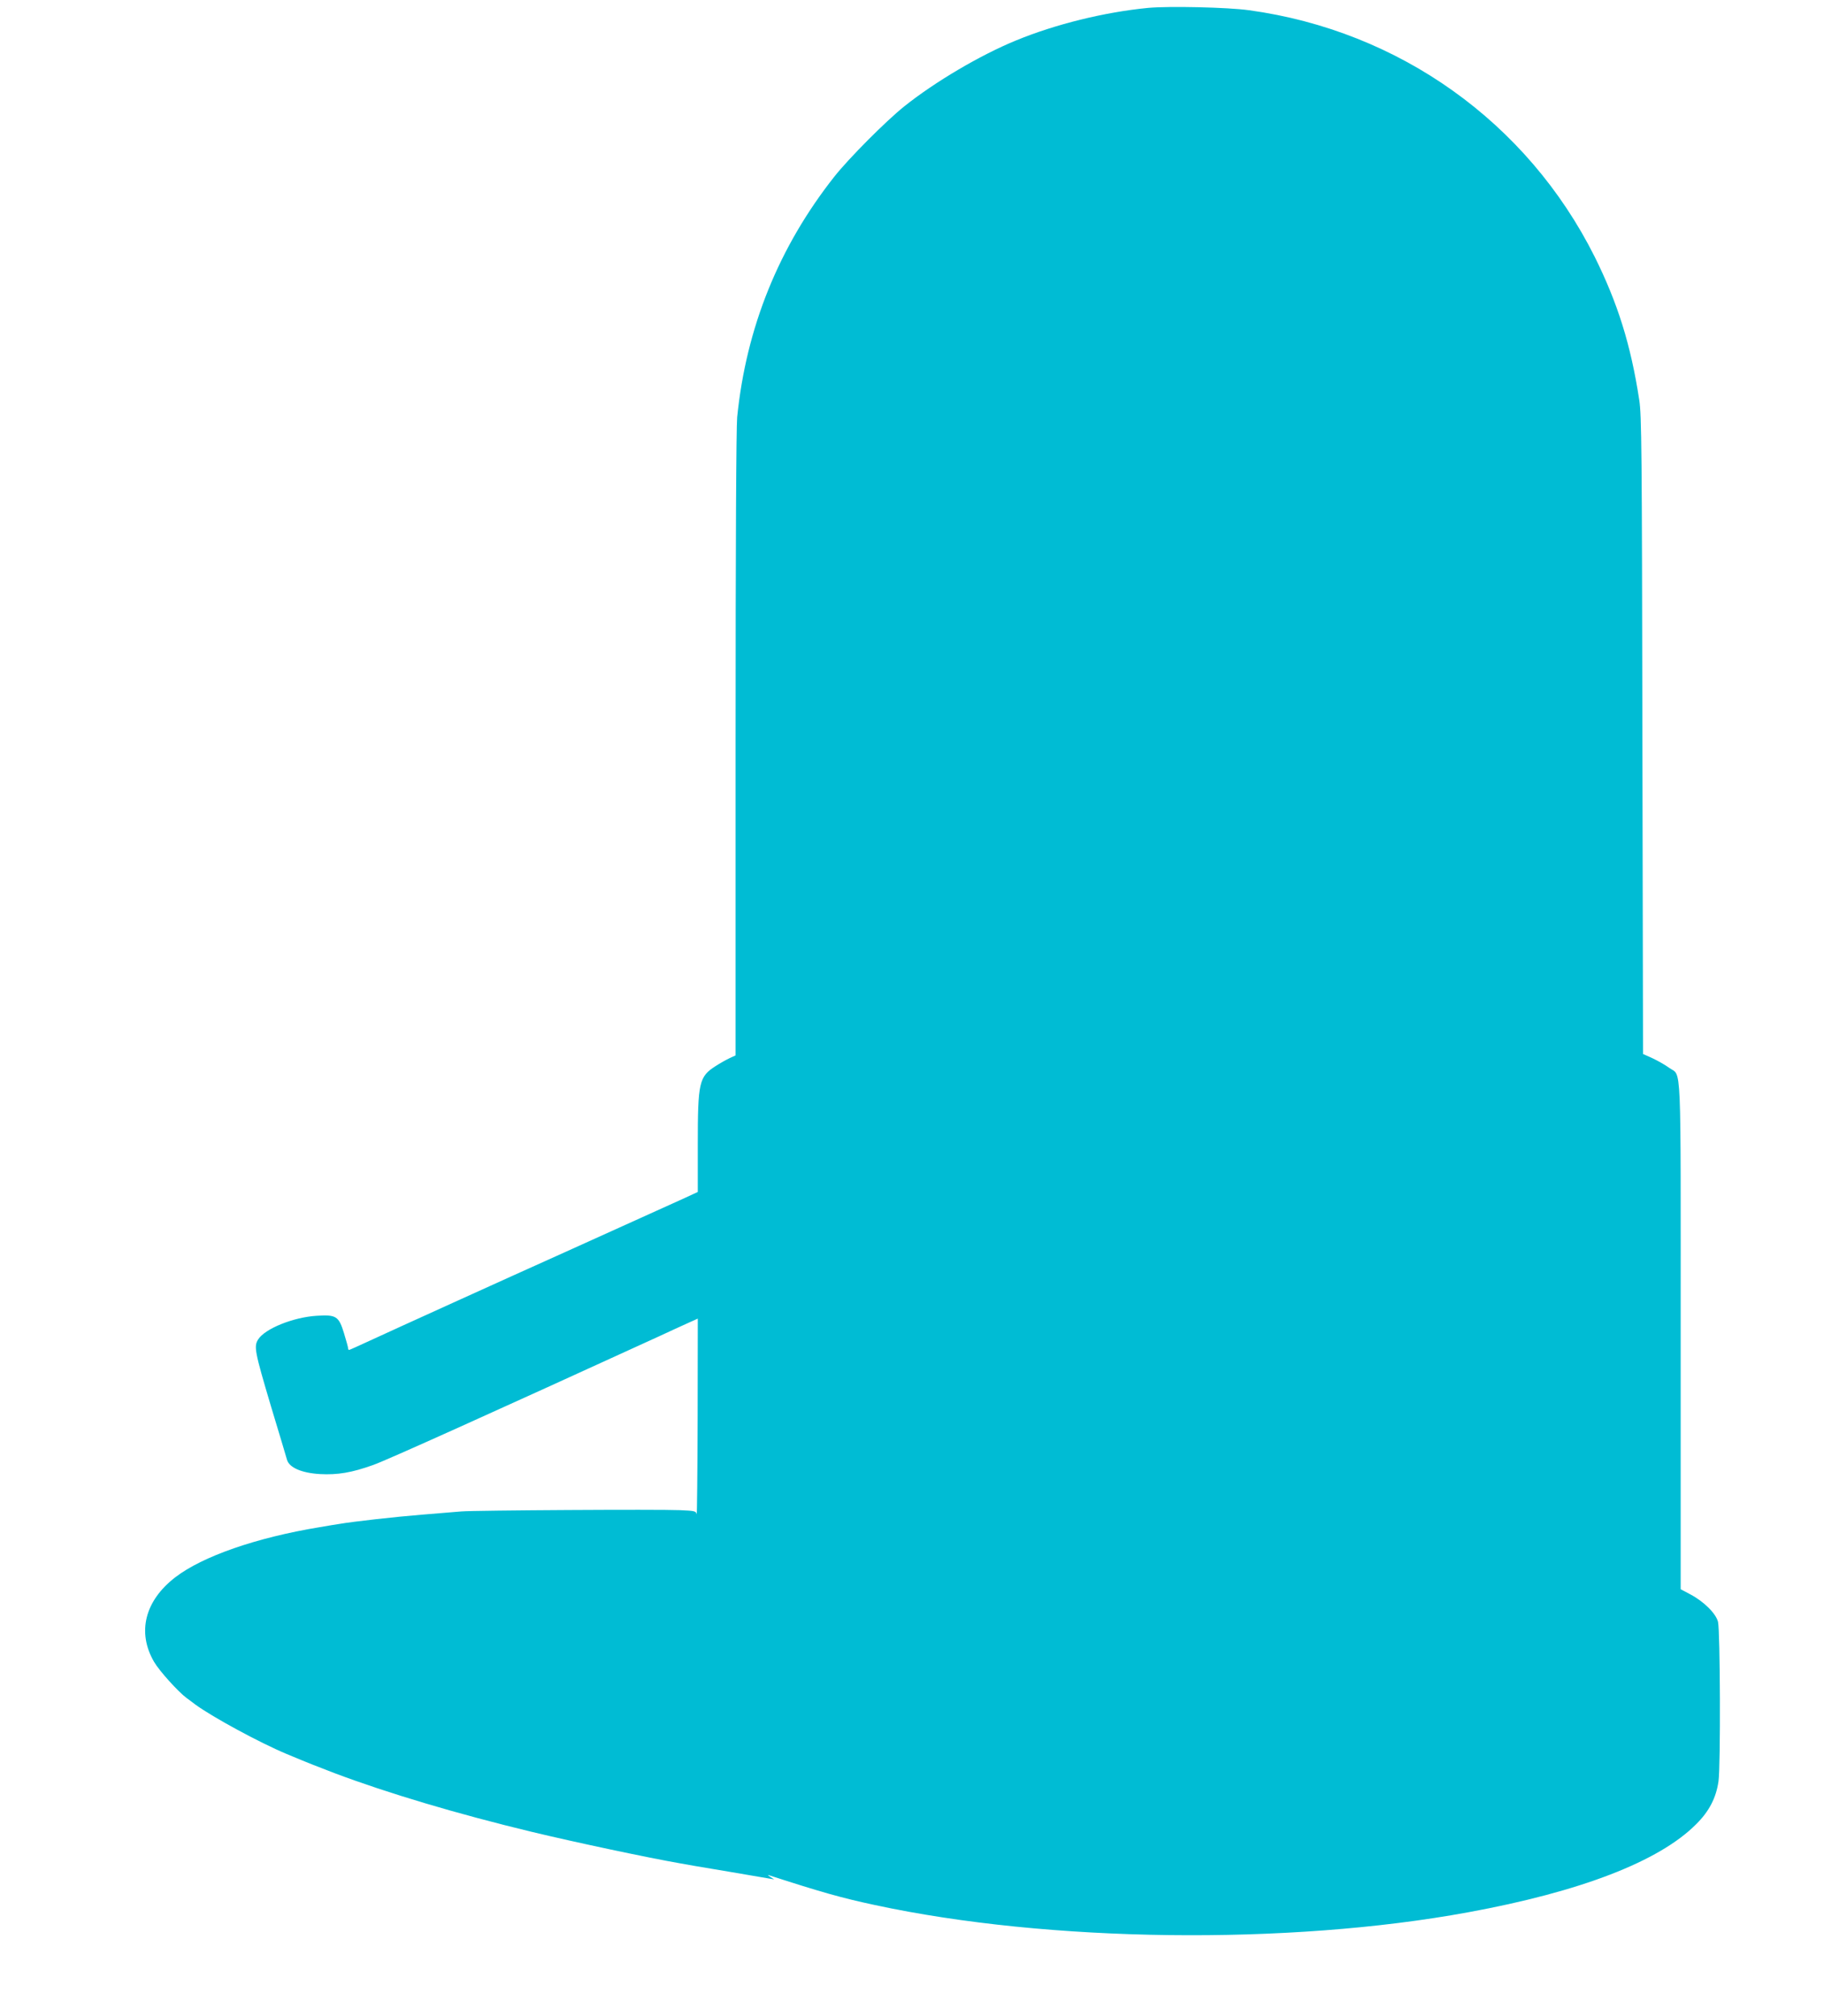 <?xml version="1.0" standalone="no"?>
<!DOCTYPE svg PUBLIC "-//W3C//DTD SVG 20010904//EN"
 "http://www.w3.org/TR/2001/REC-SVG-20010904/DTD/svg10.dtd">
<svg version="1.0" xmlns="http://www.w3.org/2000/svg"
 width="1158pt" height="1280pt" viewBox="0 0 1158 1280"
 preserveAspectRatio="xMidYMid meet">
<g transform="translate(0,1280) scale(0.1,-0.1)"
fill="#00bcd4" stroke="none">
<path d="M7290 12750 c-279 -27 -590 -104 -840 -207 -227 -93 -515 -263 -710
-419 -115 -92 -350 -328 -442 -444 -354 -448 -561 -961 -618 -1529 -6 -67 -10
-797 -10 -2077 l0 -1974 -37 -17 c-21 -10 -61 -32 -90 -51 -105 -67 -113 -103
-113 -496 l0 -303 -82 -38 c-216 -98 -628 -284 -763 -345 -359 -161 -1121
-507 -1237 -561 -69 -32 -129 -59 -132 -59 -3 0 -6 5 -6 11 0 6 -12 49 -26 95
-33 108 -49 119 -173 111 -149 -9 -329 -82 -372 -150 -28 -45 -23 -74 82 -427
51 -168 96 -319 101 -337 14 -50 93 -84 209 -91 113 -6 202 9 339 58 85 30
761 335 1815 817 66 31 148 68 183 84 l62 28 -1 -632 c-1 -348 -4 -622 -6
-610 -4 20 -11 22 -106 26 -135 6 -1304 -1 -1387 -8 -36 -3 -150 -12 -255 -21
-161 -13 -432 -43 -524 -59 -15 -2 -69 -11 -121 -20 -402 -66 -744 -185 -917
-318 -194 -149 -244 -350 -135 -537 33 -57 153 -190 207 -230 11 -8 36 -26 55
-41 111 -81 412 -244 580 -314 141 -59 190 -78 305 -122 338 -127 777 -258
1250 -372 283 -68 746 -166 942 -200 35 -6 75 -13 90 -16 16 -3 123 -21 238
-40 116 -20 224 -38 240 -41 l30 -5 -25 16 c-14 9 -18 14 -10 11 334 -108 460
-144 675 -190 1101 -237 2622 -256 3765 -46 715 131 1213 323 1448 559 83 82
127 168 142 272 14 96 11 956 -3 1013 -13 53 -90 129 -175 174 l-62 33 0 1610
c0 1798 7 1642 -73 1700 -23 17 -70 44 -104 60 l-62 28 -4 2023 c-3 1815 -5
2034 -20 2129 -54 352 -137 615 -283 909 -427 853 -1240 1434 -2194 1565 -137
19 -507 27 -640 15z"/>
</g>
</svg>
